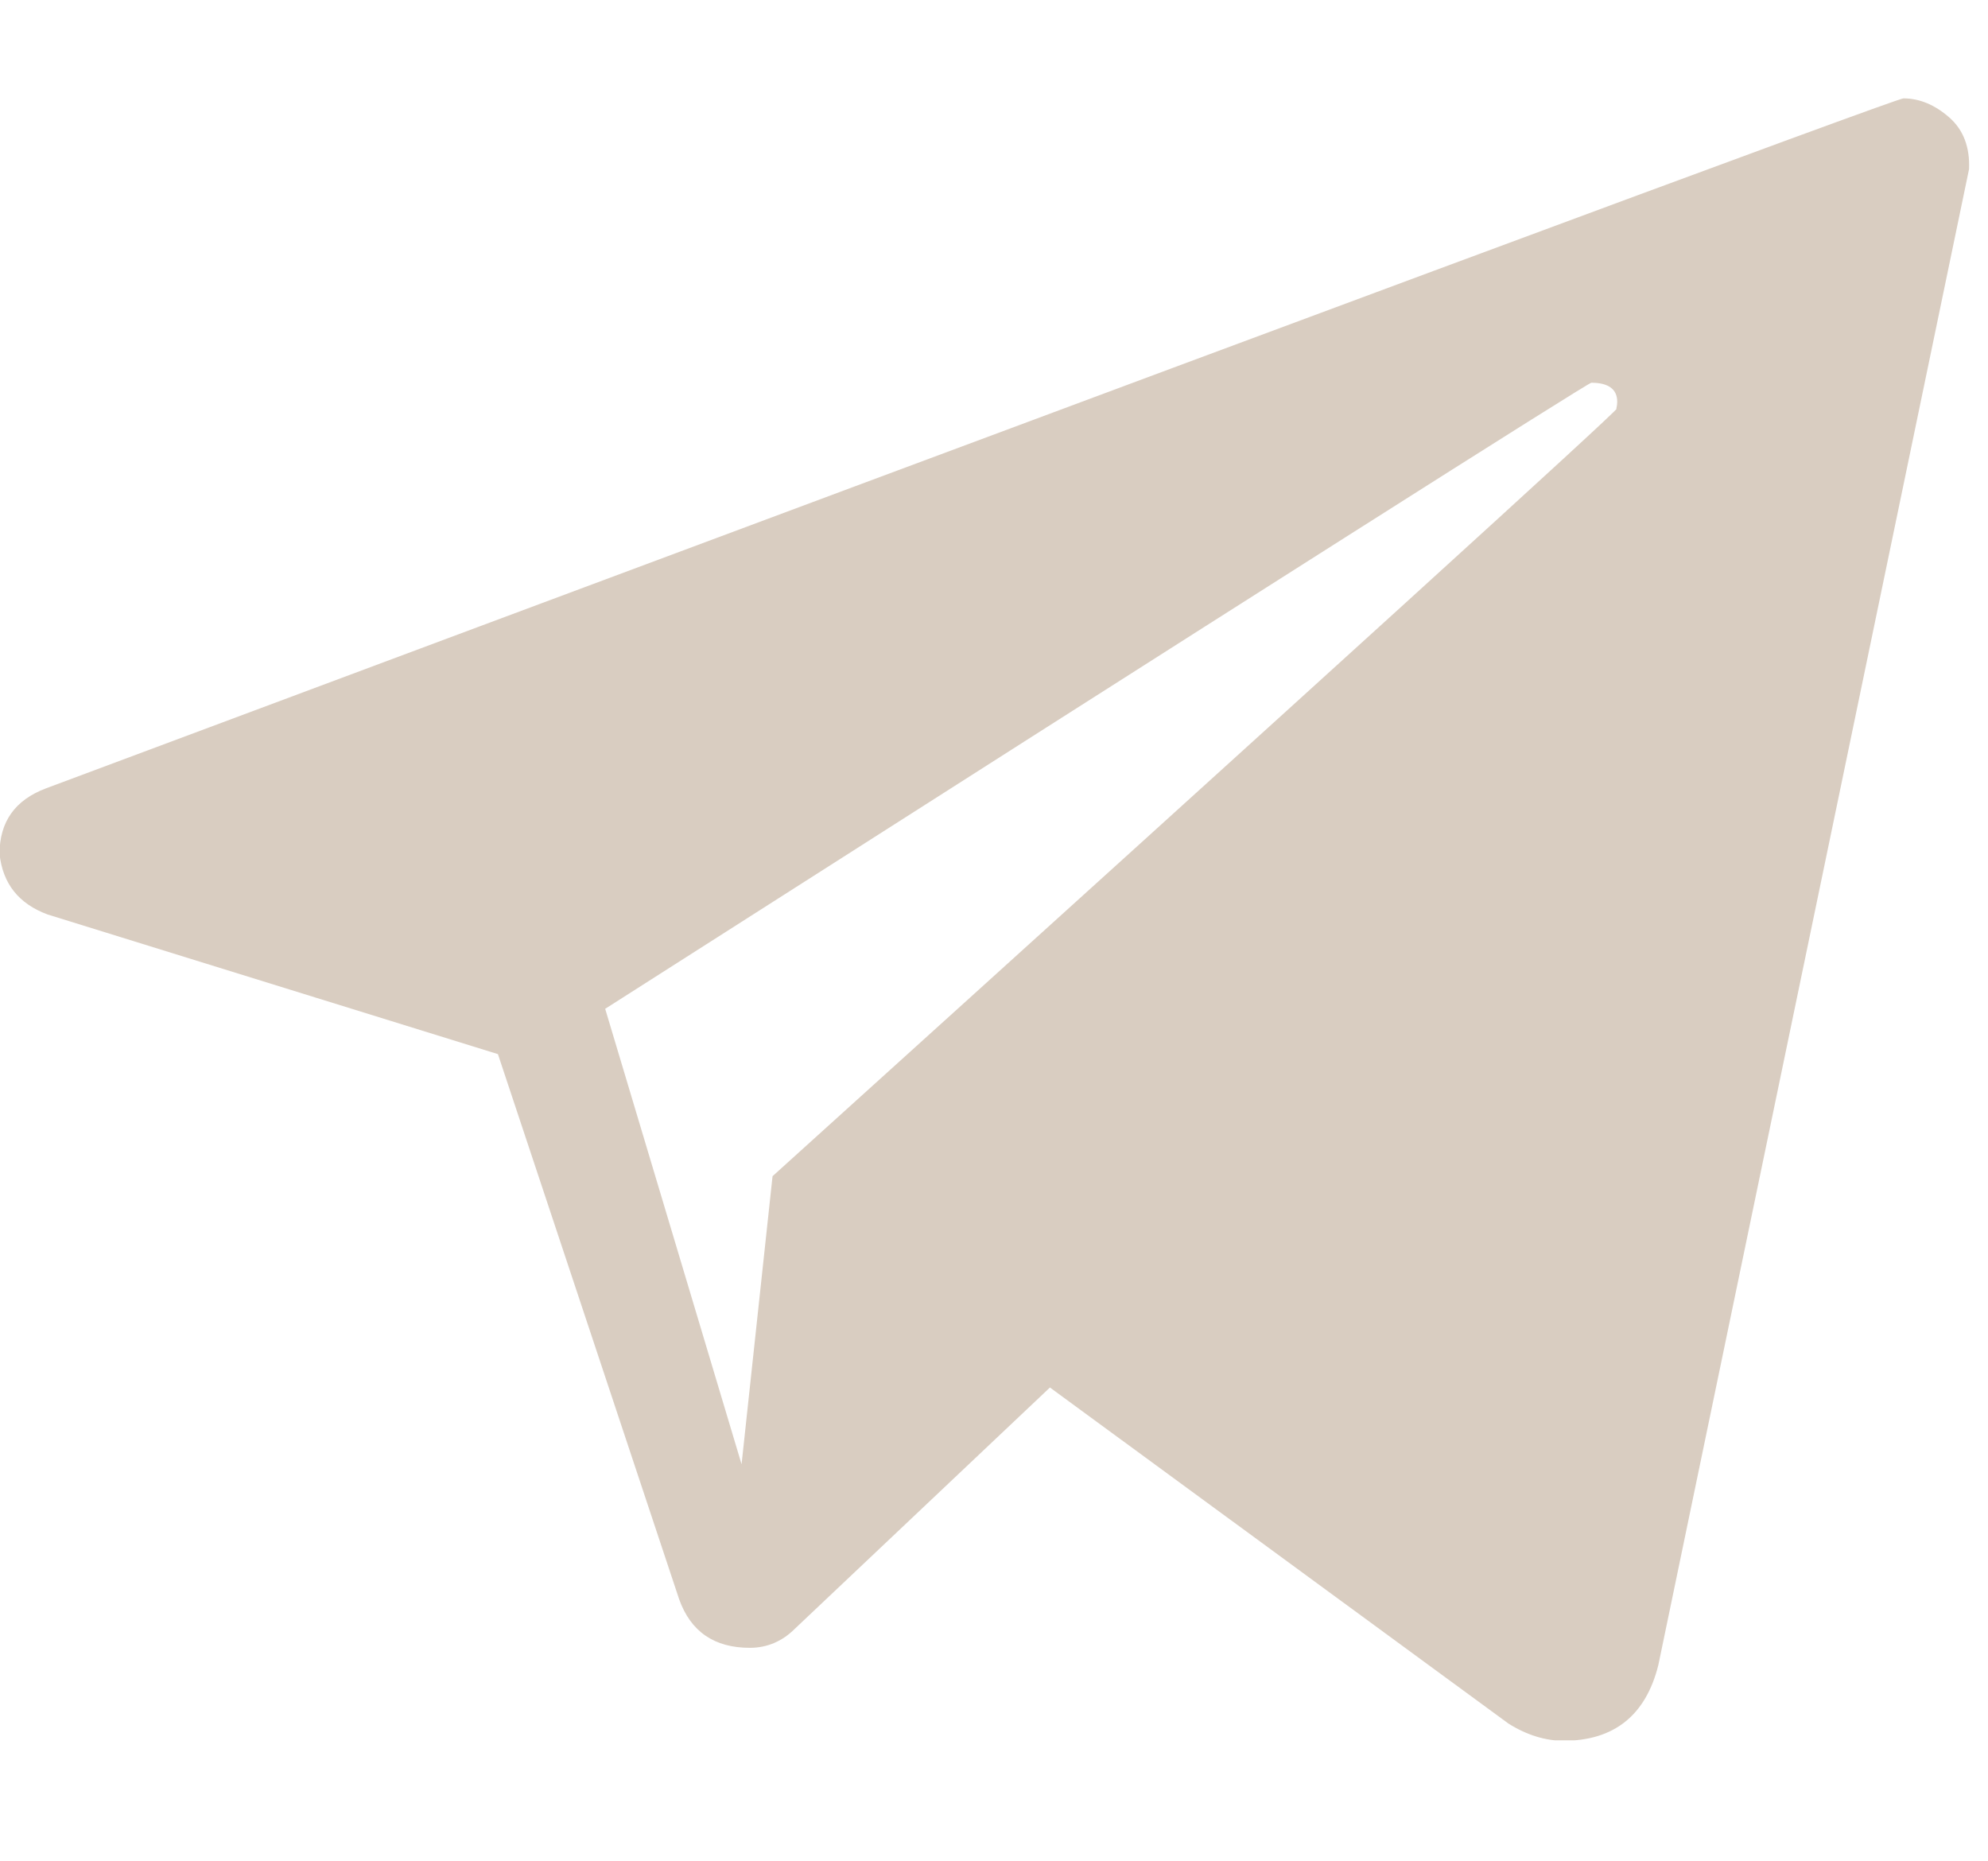 <?xml version="1.0" encoding="UTF-8"?>
<svg xmlns="http://www.w3.org/2000/svg" width="47" height="44" viewBox="0 0 43 36" fill="none">
  <g clip-path="url(#clip0_34_389)">
    <path d="M42.16 0.41C41.85 0.14 41.52 0 41.17 0C41.02 0 27.63 4.97 1 14.92C0.33 15.17 -0.01 15.64 -0.01 16.34C0.06 16.99 0.41 17.42 1.03 17.65L10.77 20.67L14.69 32.46C14.94 33.16 15.45 33.51 16.22 33.51C16.59 33.51 16.92 33.37 17.19 33.1L22.71 27.88L32.63 35.15C33.03 35.4 33.43 35.52 33.82 35.52C34.91 35.52 35.6 34.97 35.87 33.88L42.59 1.53C42.61 1.06 42.47 0.68 42.16 0.41ZM34.97 6.71C34.96 6.78 28.87 12.32 16.71 23.31L16.04 29.54L13.09 19.69C27.24 10.66 34.35 6.15 34.42 6.15C34.79 6.15 34.98 6.29 34.98 6.56C34.98 6.58 34.98 6.63 34.96 6.71H34.97Z" fill="#D9CDC1"></path>
  </g>
  <defs>
    <clipPath id="clip0_34_389">
      <rect width="42.6" height="35.51" fill="white"></rect>
    </clipPath>
  </defs>
</svg>
